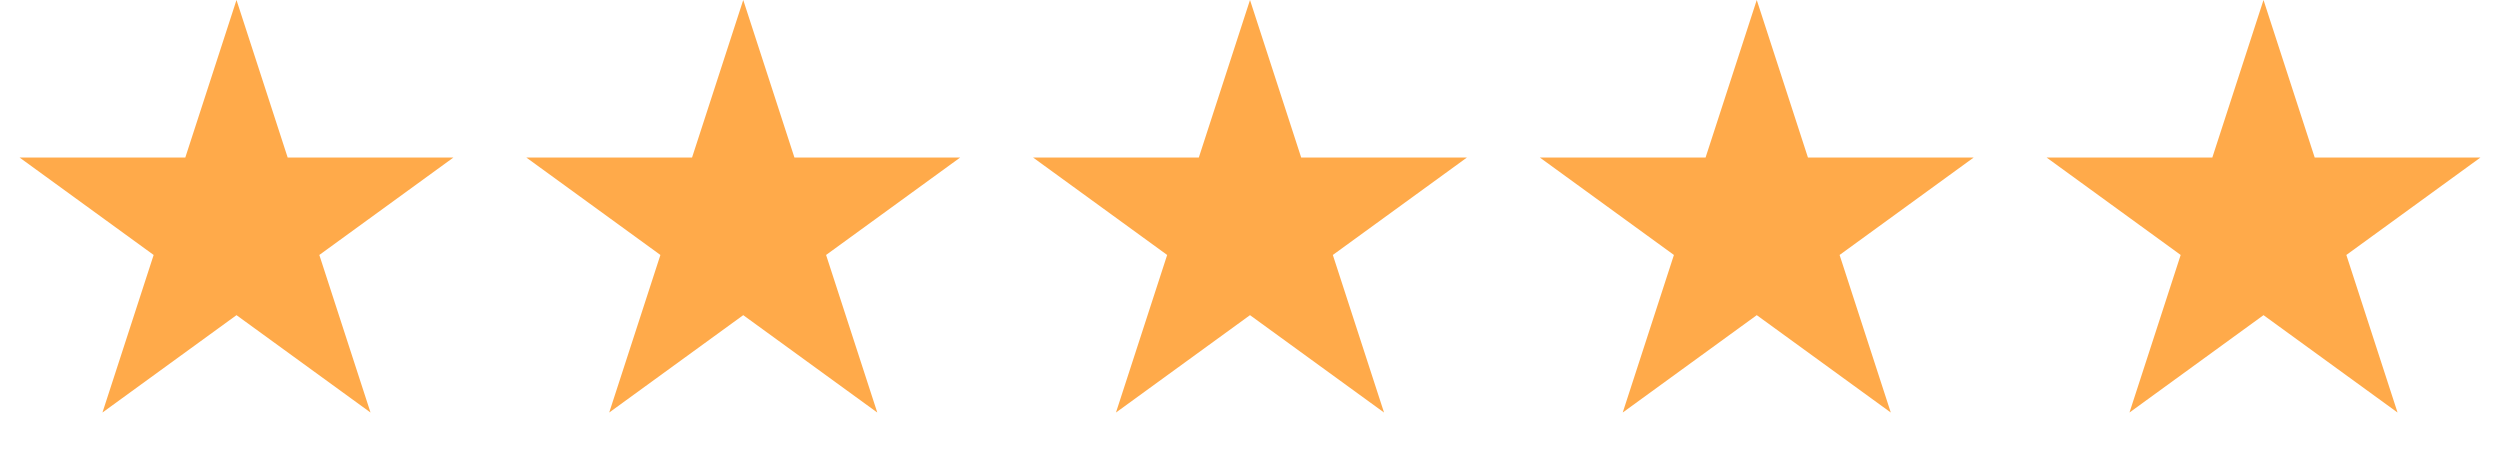 <svg width="148" height="27" viewBox="0 0 148 27" fill="none" xmlns="http://www.w3.org/2000/svg">
<path d="M14 0L17.031 9.328H26.839L18.904 15.094L21.935 24.422L14 18.657L6.065 24.422L9.096 15.094L1.161 9.328H10.969L14 0Z" fill="#FFAA4A"/>
<path d="M44 0L47.031 9.328H56.839L48.904 15.094L51.935 24.422L44 18.657L36.065 24.422L39.096 15.094L31.161 9.328H40.969L44 0Z" fill="#FFAA4A"/>
<path d="M74 0L77.031 9.328H86.839L78.904 15.094L81.935 24.422L74 18.657L66.065 24.422L69.096 15.094L61.161 9.328H70.969L74 0Z" fill="#FFAA4A"/>
<path d="M104 0L107.031 9.328H116.839L108.904 15.094L111.935 24.422L104 18.657L96.065 24.422L99.096 15.094L91.161 9.328H100.969L104 0Z" fill="#FFAA4A"/>
<path d="M134 0L137.031 9.328H146.839L138.904 15.094L141.935 24.422L134 18.657L126.065 24.422L129.096 15.094L121.161 9.328H130.969L134 0Z" fill="#FFAA4A"/>
</svg>
